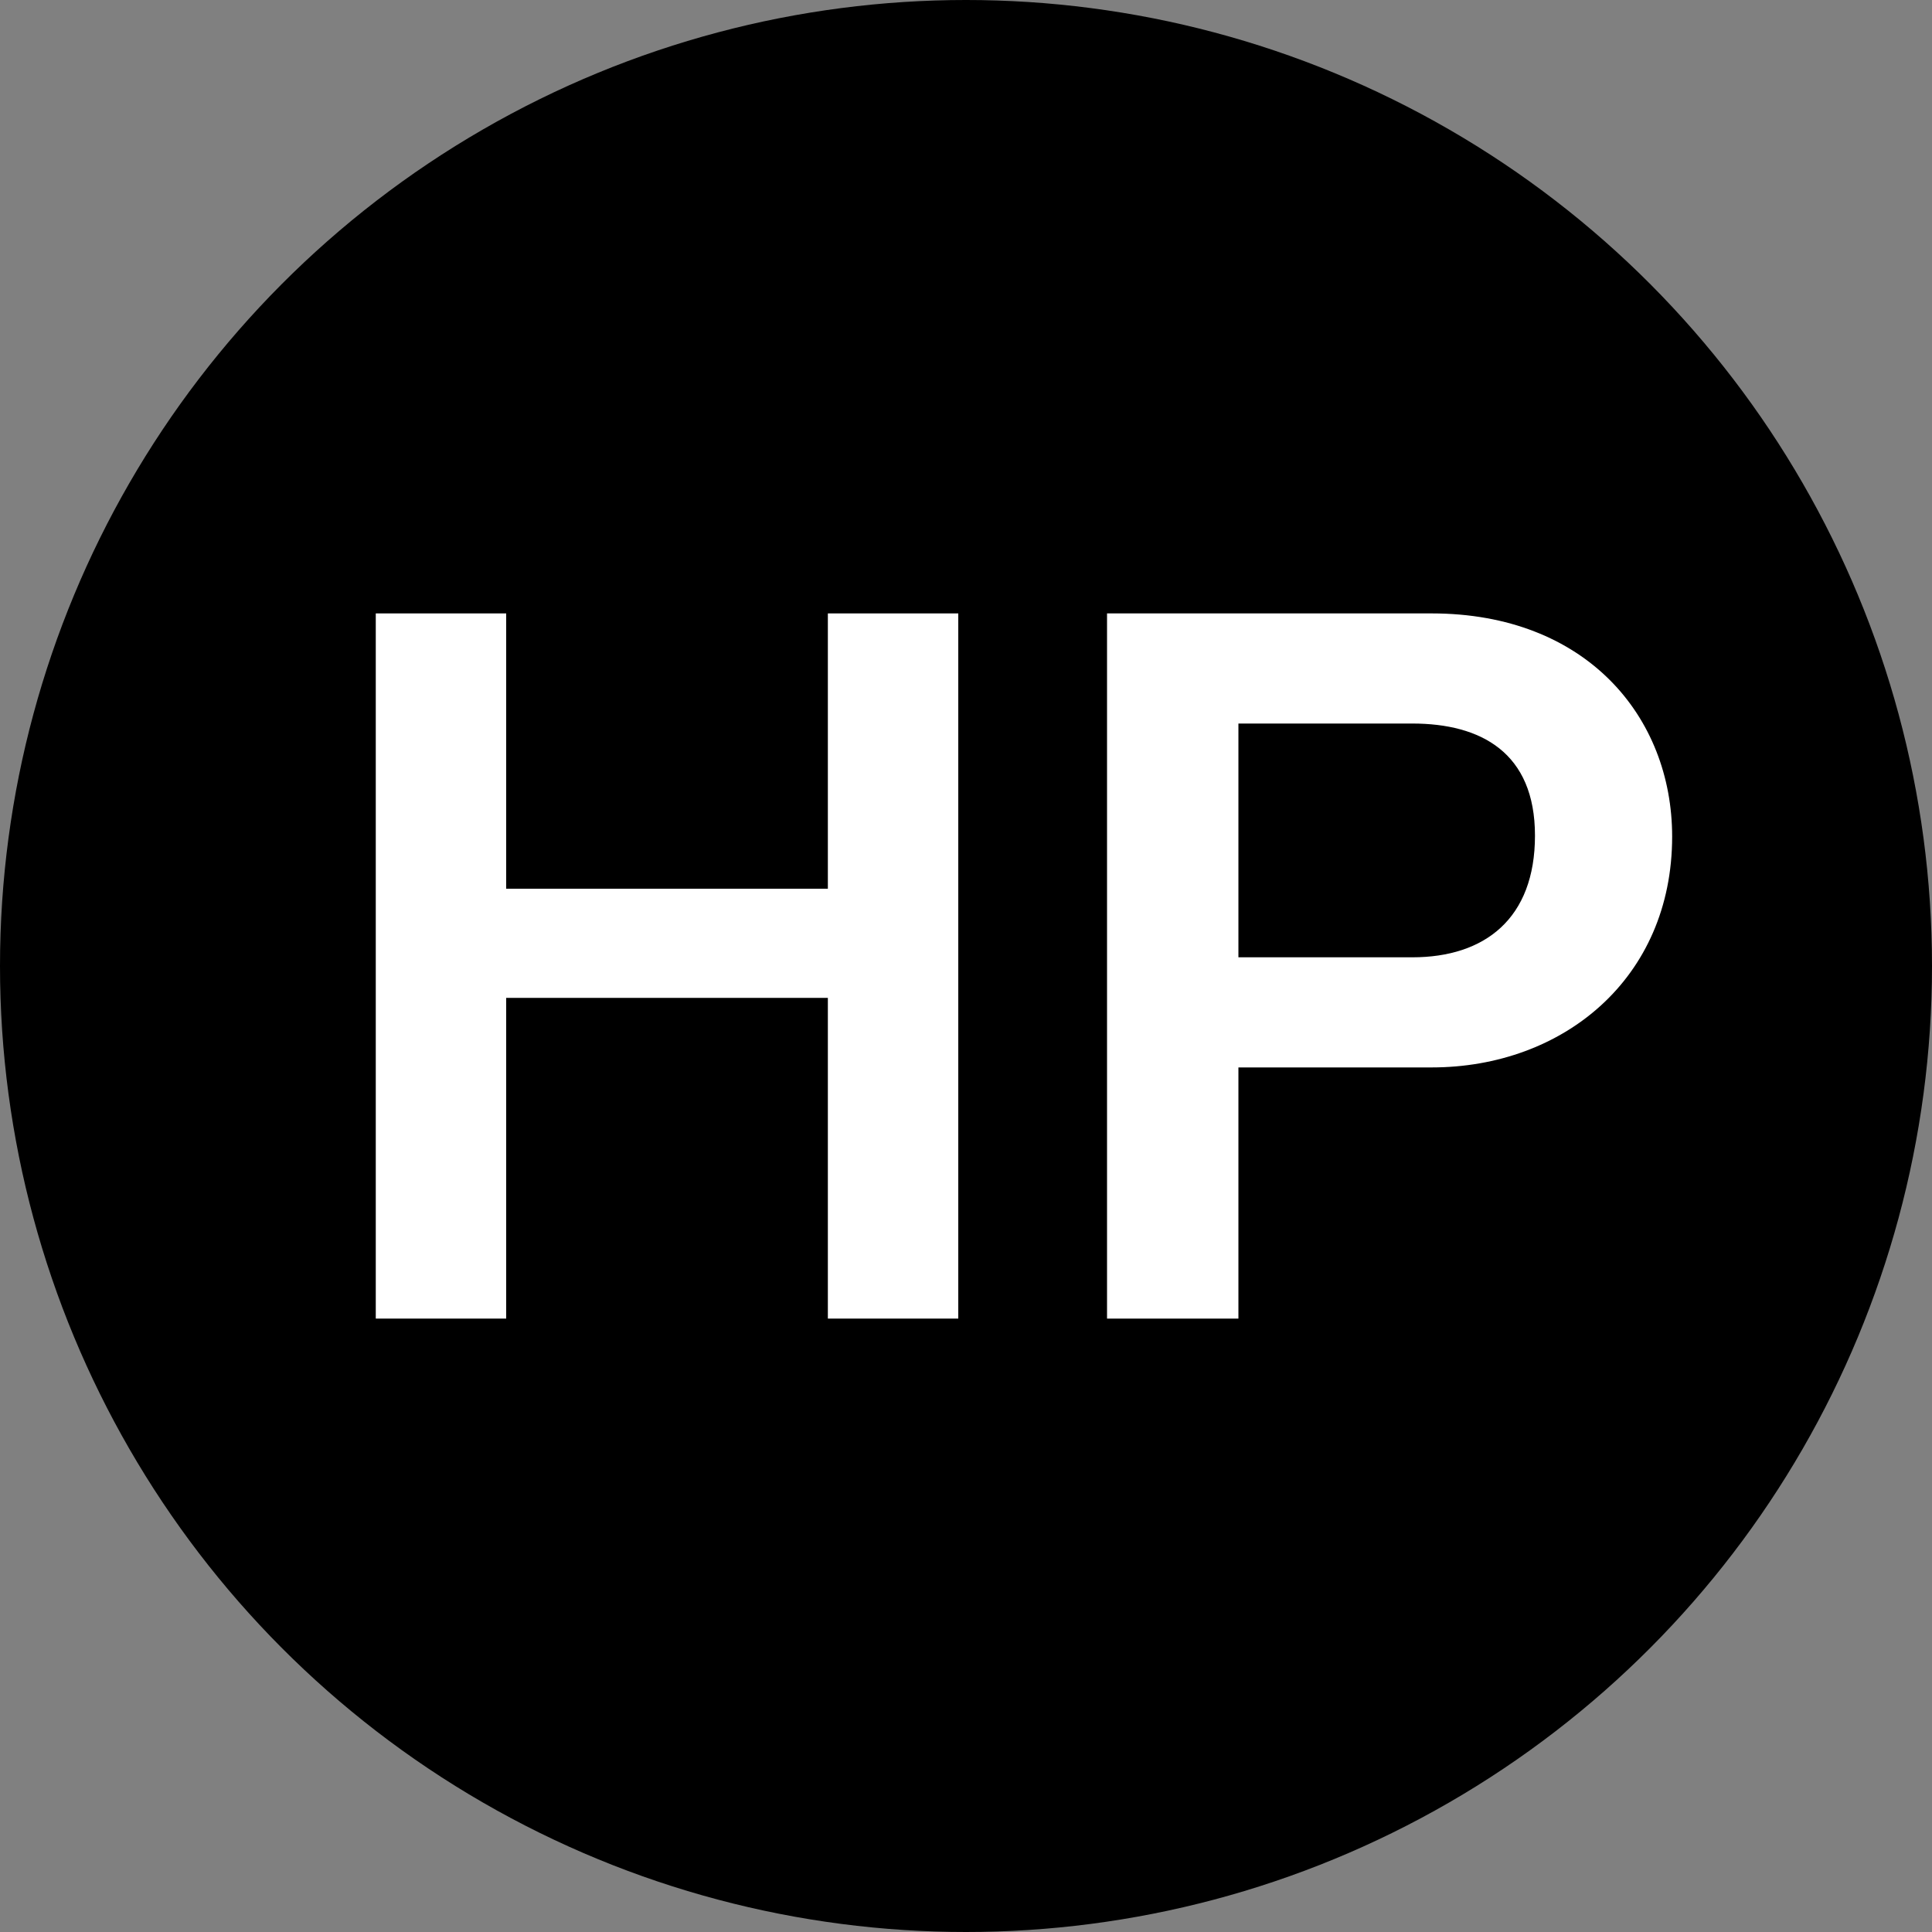 <svg xmlns="http://www.w3.org/2000/svg" viewBox="0 0 100 100"><rect x="0" y="0" width="100" height="100" fill="#808080" stroke="none"/><defs><style>.cls-1{fill:#fff;}</style></defs><title>アセット 4</title><g id="レイヤー_2" data-name="レイヤー 2"><g id="レイヤー_1-2" data-name="レイヤー 1"><circle cx="50" cy="50" r="50"/><path class="cls-1" d="M42.85,68.25V51.65H26.2v16.6H19.45V31.75H26.2V46H42.85V31.75H49.6v36.5Z"/><path class="cls-1" d="M74.1,55.25h-10v13H57.3V31.75H74.1c8,0,12.45,5.35,12.45,11.55C86.55,50.65,80.9,55.25,74.1,55.25Zm-1-17.8h-9v12.1h9c3.75,0,6.35-2,6.35-6.3S76.65,37.45,73.1,37.45Z"/></g></g></svg>